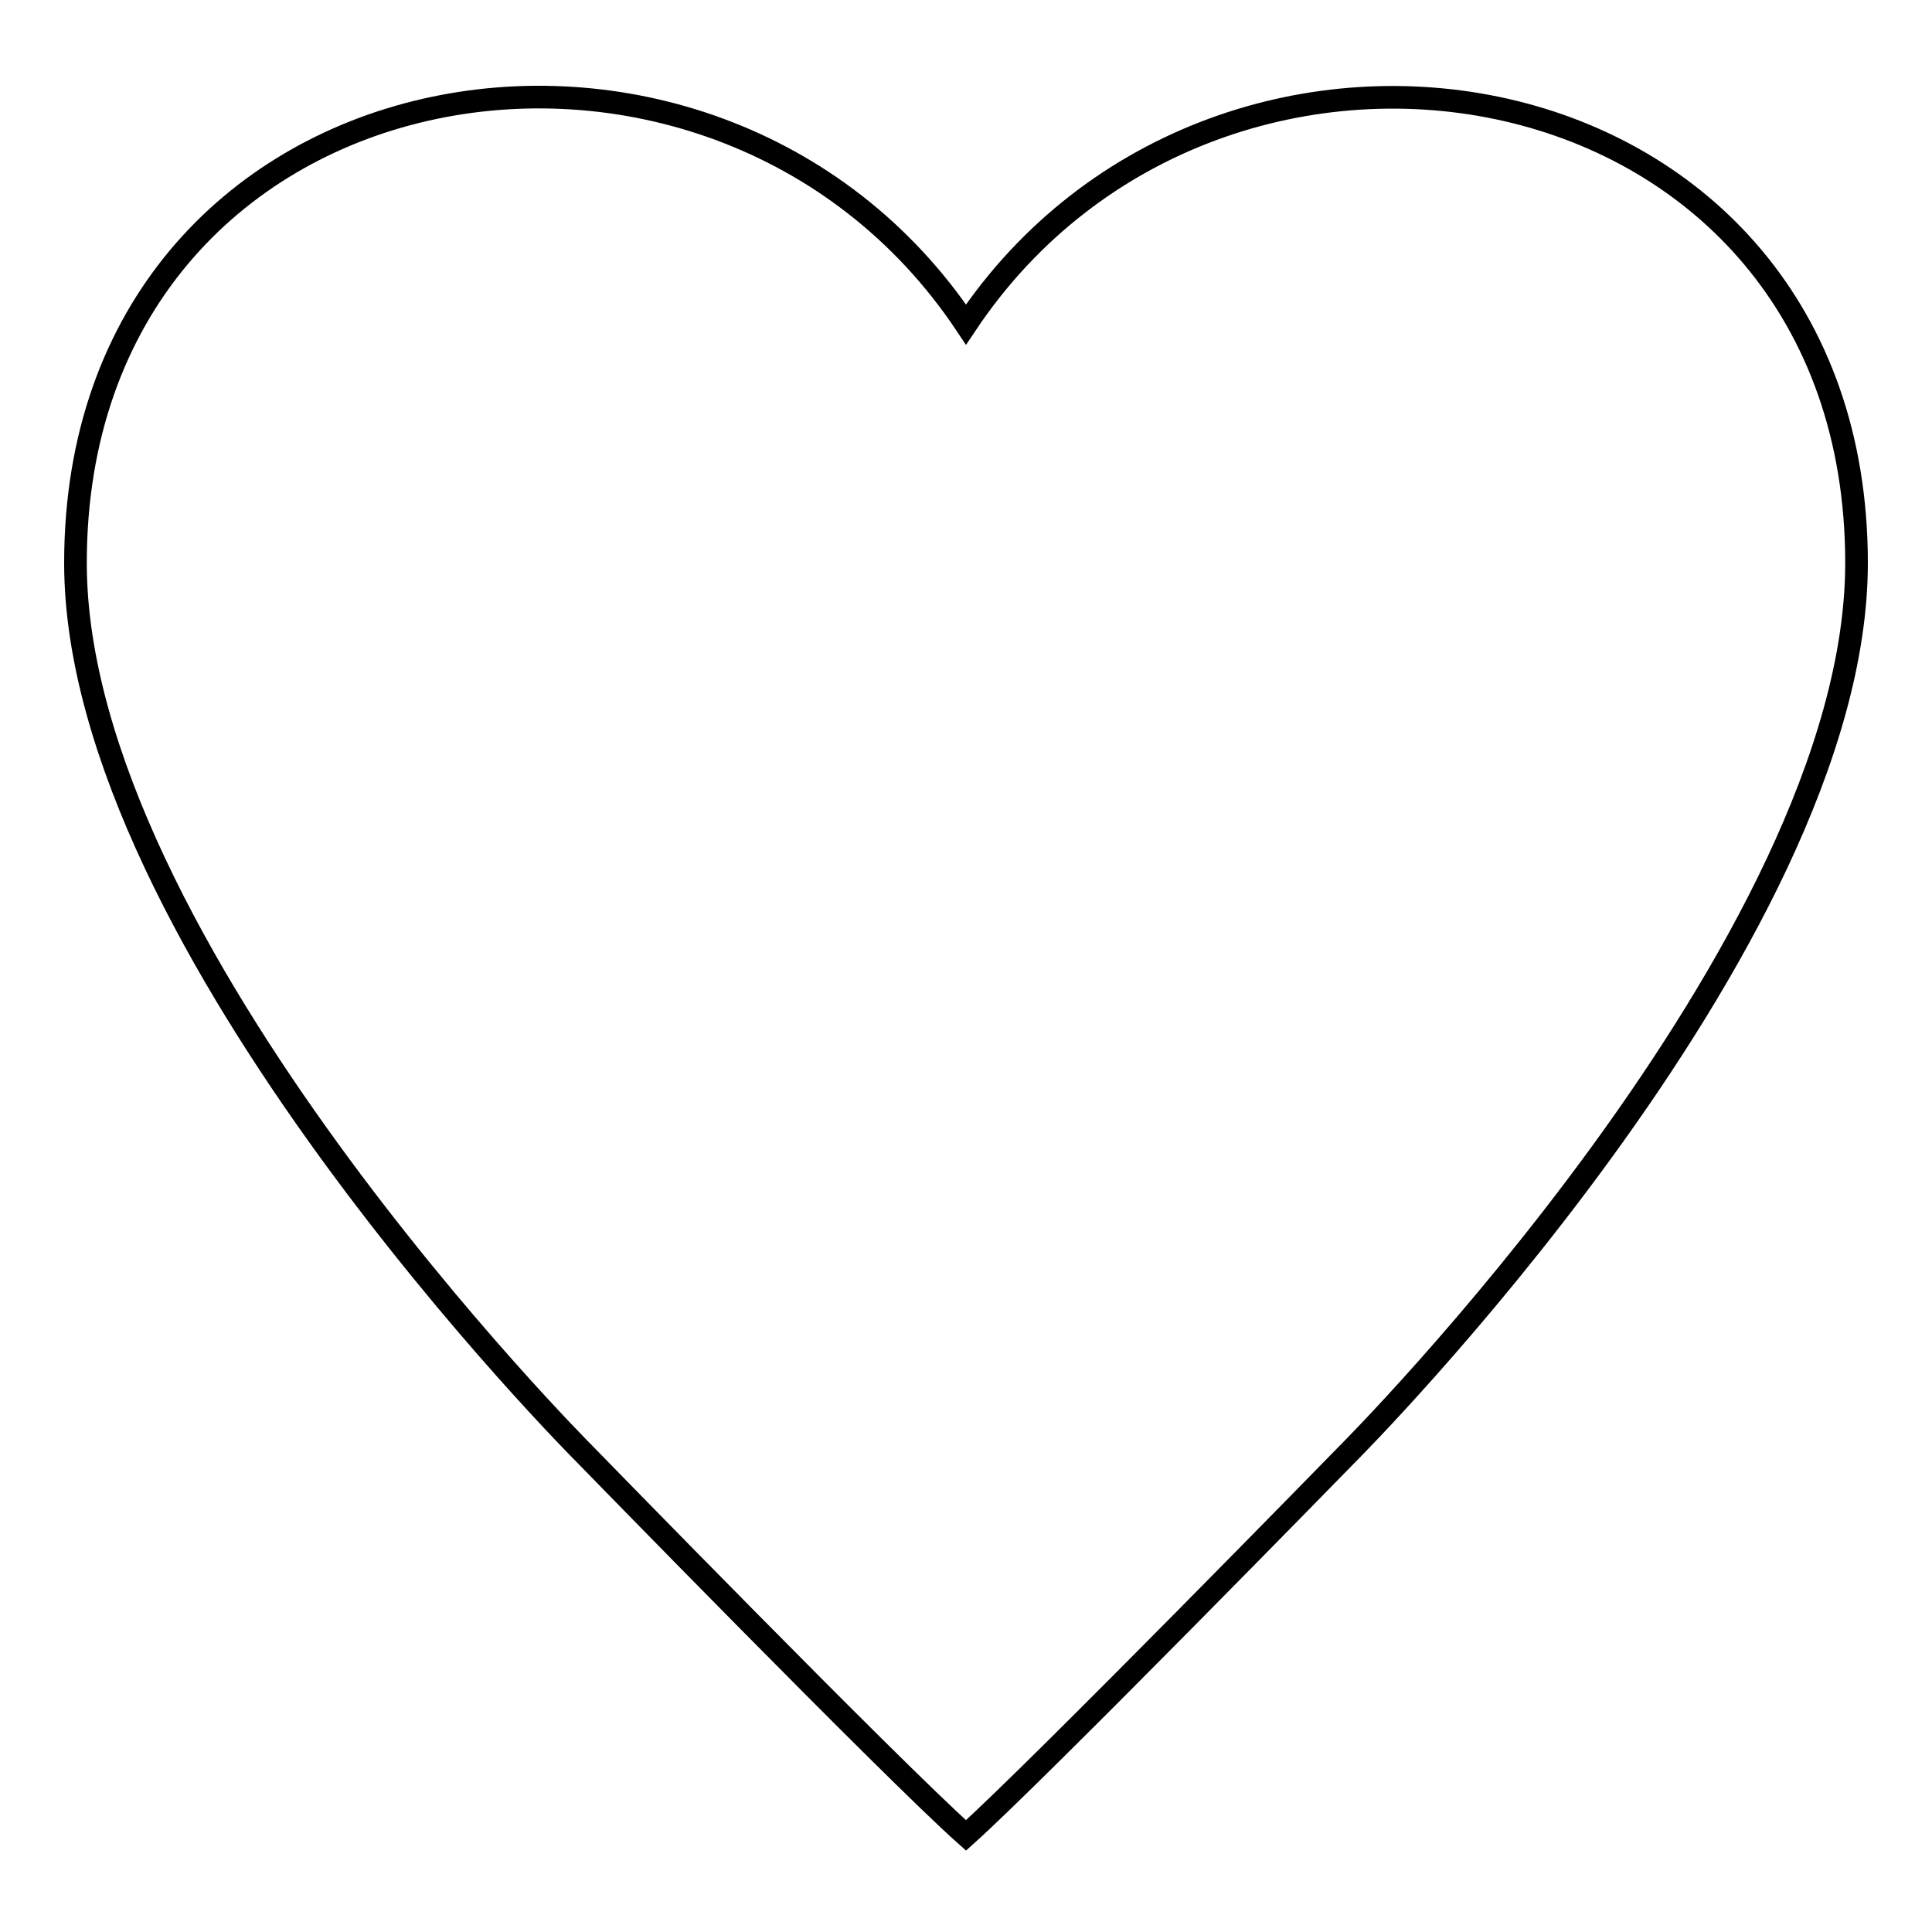 <?xml version="1.0" encoding="utf-8"?>
<!-- Svg Vector Icons : http://www.onlinewebfonts.com/icon -->
<!DOCTYPE svg PUBLIC "-//W3C//DTD SVG 1.1//EN" "http://www.w3.org/Graphics/SVG/1.1/DTD/svg11.dtd">
<svg version="1.1" xmlns="http://www.w3.org/2000/svg" xmlns:xlink="http://www.w3.org/1999/xlink" x="0px" y="0px" viewBox="0 0 256 256" enable-background="new 0 0 256 256" xml:space="preserve">
<g><g><path stroke-width="3" fill-opacity="0" stroke="#000000"  d="M128,43C94.3-7.5,10,7.1,10,74.6c0,50.6,67.4,118,67.4,118s40.7,41.8,50.6,50.6c9.8-8.8,50.6-50.6,50.6-50.6s67.4-67.4,67.4-118C246,7.2,161.7-7.5,128,43z"/></g></g>
</svg>